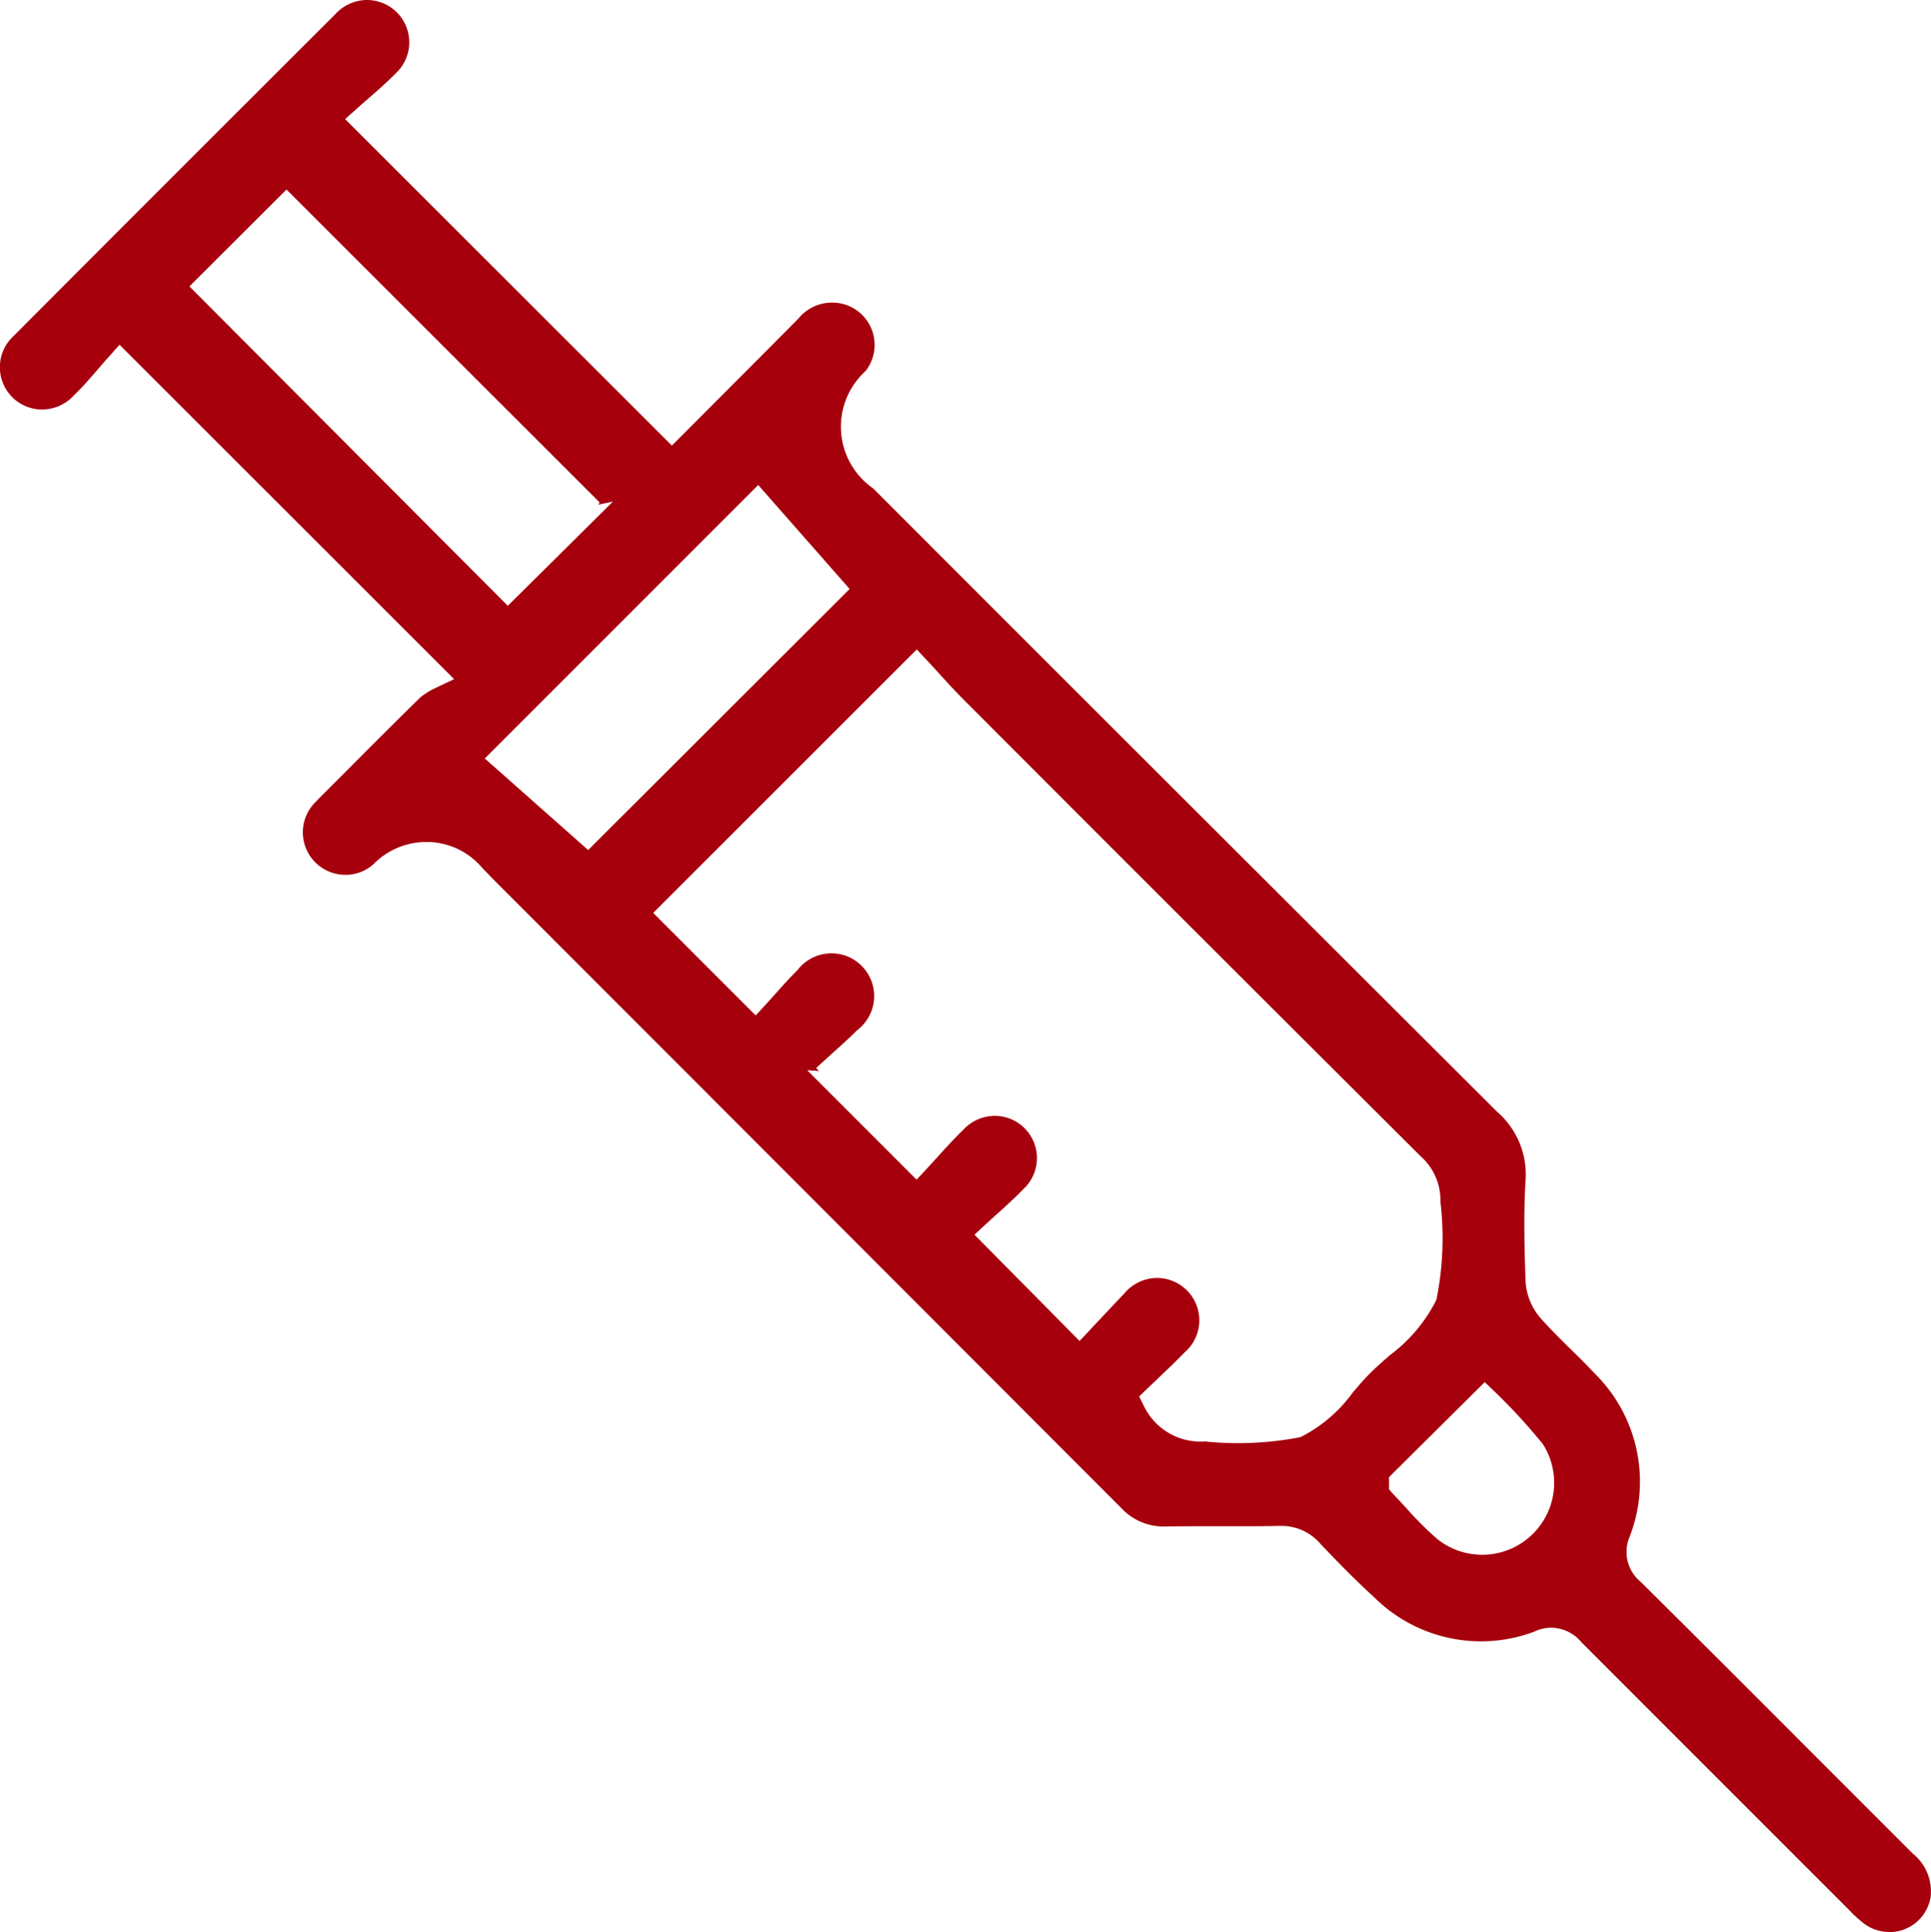 <svg id="Group_75" data-name="Group 75" xmlns="http://www.w3.org/2000/svg" xmlns:xlink="http://www.w3.org/1999/xlink" width="48.294" height="48.313" viewBox="0 0 48.294 48.313">
  <defs>
    <clipPath id="clip-path">
      <rect id="Rectangle_17" data-name="Rectangle 17" width="48.294" height="48.313" fill="#a6000d"/>
    </clipPath>
  </defs>
  <g id="Group_43" data-name="Group 43" clip-path="url(#clip-path)">
    <path id="Path_23" data-name="Path 23" d="M47.25,48.313a1.042,1.042,0,0,1-.173-.014,1.055,1.055,0,0,1-.453-.192,3.1,3.1,0,0,1-.373-.339q-3.361-3.359-6.7-6.7a.99.99,0,0,0-.762-.363.974.974,0,0,0-.422.1,3.789,3.789,0,0,1-4-.863c-.419-.383-.846-.808-1.35-1.343a1.273,1.273,0,0,0-.971-.44l-.074,0c-.28.006-.573.008-.866.008l-1.125,0c-.274,0-.548,0-.821.007H29.1a1.452,1.452,0,0,1-1.063-.468q-7.821-7.834-15.621-15.637c-.062-.062-.124-.126-.186-.191l-.178-.183a1.807,1.807,0,0,0-1.394-.639,1.845,1.845,0,0,0-1.179.427,1.871,1.871,0,0,0-.138.127,1.044,1.044,0,0,1-.705.267,1.063,1.063,0,0,1-.72-1.844L7.943,20l.705-.705c.612-.615,1.244-1.249,1.876-1.866a1.888,1.888,0,0,1,.349-.216l.484-.23L2.99,8.621l-.267.3c-.094.1-.185.21-.277.316-.193.223-.392.452-.6.652a1.084,1.084,0,0,1-.79.352A1.058,1.058,0,0,1,.283,8.459c.02-.021.04-.042.062-.061C3.032,5.7,5.735,3,8.386.355A1.077,1.077,0,0,1,9.178,0a1.058,1.058,0,0,1,.779,1.773c-.019.021-.04.042-.062.062-.22.225-.449.425-.671.618-.1.088-.2.173-.293.258l-.3.267,8.172,8.165,1.152-1.155c.665-.666,1.341-1.344,2.016-2.025a1.087,1.087,0,0,1,1.077-.37,1.057,1.057,0,0,1,.6,1.685,1.88,1.88,0,0,0-.152,2.63,1.888,1.888,0,0,0,.342.306C27.018,17.4,32.268,22.64,37.44,27.8a2.072,2.072,0,0,1,.716,1.692c-.055.876-.03,1.754,0,2.578a1.538,1.538,0,0,0,.371.89c.247.278.509.536.763.786.2.194.4.393.586.593a3.8,3.8,0,0,1,.889,4.07.972.972,0,0,0,.279,1.158q1.955,1.941,3.9,3.891,1.45,1.45,2.9,2.9a1.205,1.205,0,0,1,.439,1.088,1.043,1.043,0,0,1-1.033.87M34.74,36.938v.307l.1.114c.119.122.228.241.336.359a8.383,8.383,0,0,0,.773.771A1.8,1.8,0,0,0,38.6,36.133l-.019-.027A14.208,14.208,0,0,0,37.4,34.818l-.267-.255Zm-4.561-.886c.258.024.52.037.779.037a8.262,8.262,0,0,0,1.514-.14l.038-.007.036-.015a3.6,3.6,0,0,0,1.283-1.1c.14-.163.284-.332.427-.476s.33-.309.5-.458a3.909,3.909,0,0,0,1.157-1.366l.007-.017.01-.035a7.712,7.712,0,0,0,.095-2.422,1.465,1.465,0,0,0-.5-1.143c-3.82-3.806-7.658-7.642-11.4-11.39-.228-.228-.447-.466-.658-.7-.093-.1-.183-.2-.271-.293l-.268-.286-6.592,6.588L18.9,25.393l.268-.291c.073-.08.149-.165.227-.252.171-.192.346-.388.533-.573l.022-.024a1.07,1.07,0,0,1,.845-.413,1.057,1.057,0,0,1,.664.232,1.069,1.069,0,0,1-.011,1.682l-.027.023c-.2.2-.4.38-.6.558l-.272.247-.136.125.068.077-.294-.021L22.924,29.5l.268-.288c.081-.087.161-.175.243-.265l.02-.023c.2-.222.411-.452.628-.663a1.082,1.082,0,0,1,.794-.357,1.056,1.056,0,0,1,.778,1.771q-.03.033-.064.064c-.225.233-.449.434-.665.629-.094.084-.183.165-.267.242l-.288.266L27,33.533l.269-.284c.091-.1.185-.2.281-.3.188-.2.375-.4.566-.6a1.073,1.073,0,0,1,.824-.391,1.059,1.059,0,0,1,.8,1.748,1.083,1.083,0,0,1-.1.1c-.225.232-.444.44-.655.641-.1.1-.2.189-.295.282l-.2.192.123.248a1.576,1.576,0,0,0,1.421.882q.069,0,.139-.006M12.124,18.967l2.586,2.29,6.539-6.529-2.287-2.6ZM4.737,7.162,12.7,15.149l2.628-2.605-.369.076L15,12.568,7.165,4.739Z" transform="translate(0)" fill="#a6000d"/>
  </g>
</svg>

